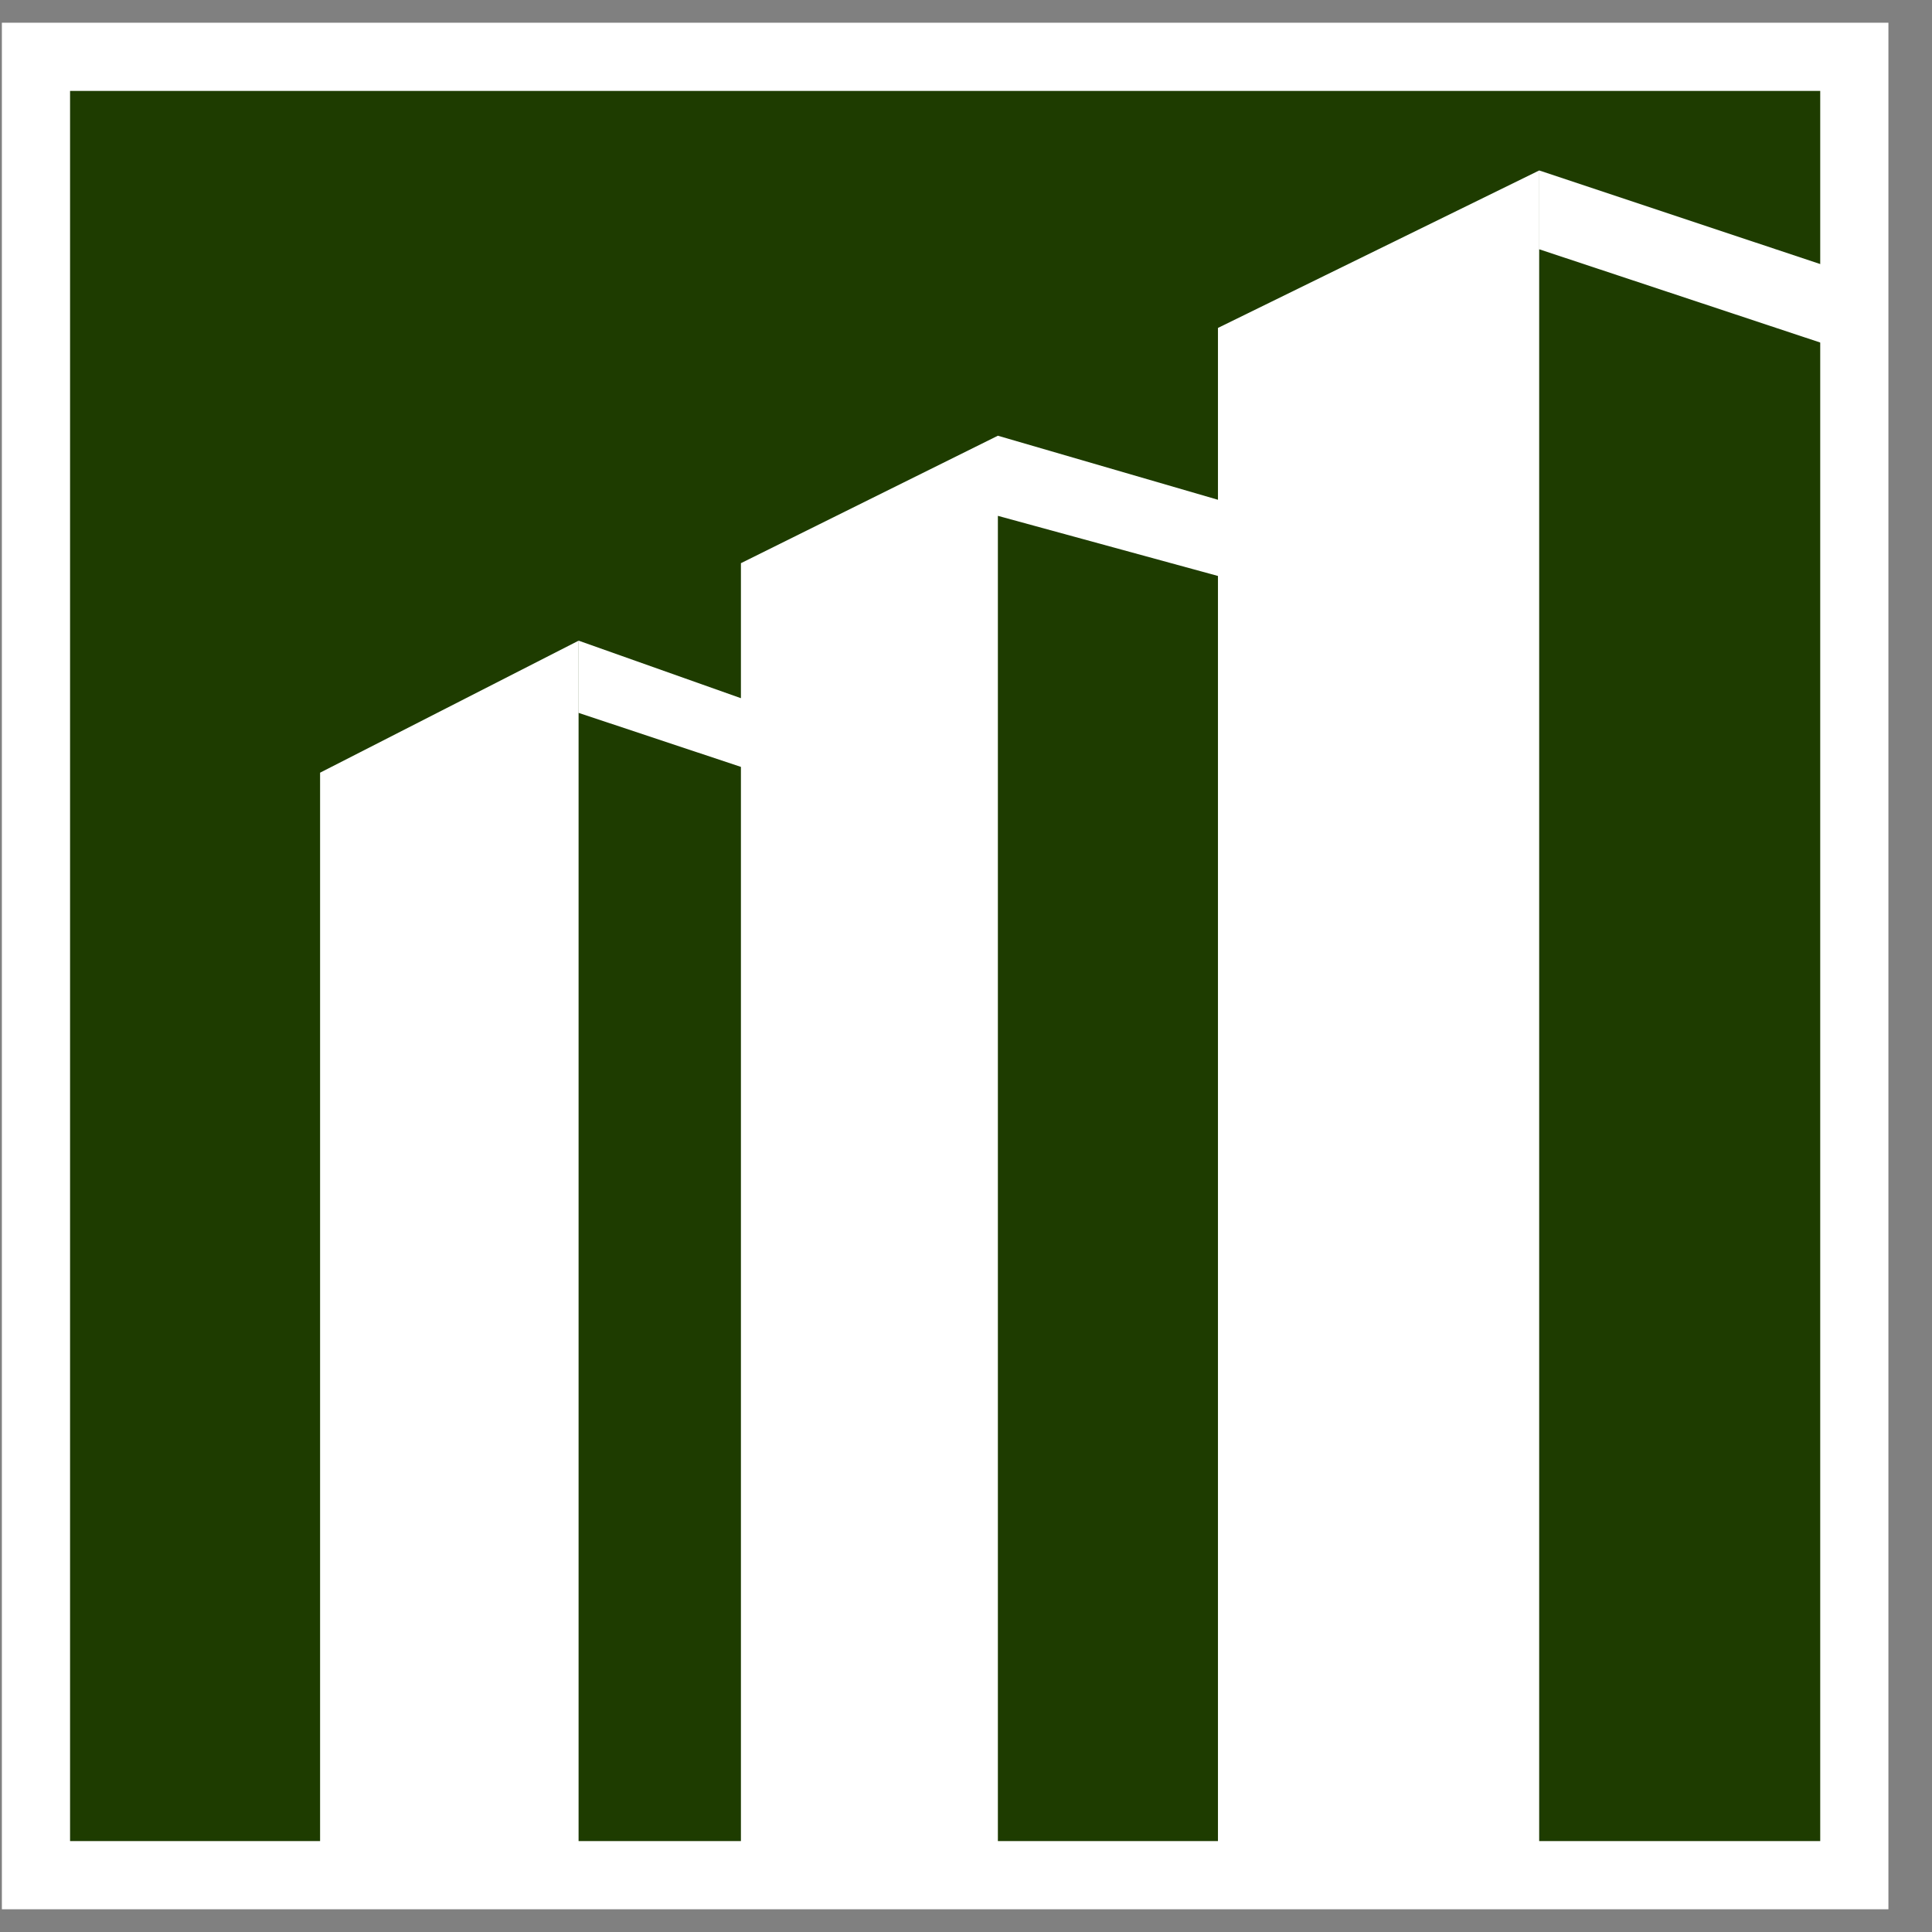 <?xml version="1.0" encoding="UTF-8"?> <svg xmlns="http://www.w3.org/2000/svg" width="34" height="34" viewBox="0 0 34 34" fill="none"><rect x="0" y="0" width="34" height="34" fill="#808080" stroke="none"/><rect x="0.633" y="1" width="32" height="32" fill="#1E3C00" stroke="white" stroke-width="1.2"></rect><path fill-rule="evenodd" clip-rule="evenodd" d="M27.087 3L21.434 5.771V8.795L17.561 7.668V7.667L17.561 7.668L17.561 7.667V7.668L13.039 9.911V12.287L10.184 11.275V12.546L13.039 13.496V33H17.561V9.078L21.434 10.136V33H27.087V3ZM5.633 13.598L10.182 11.275V33H5.633V13.598ZM32.633 4.847L27.088 3V4.387L32.633 6.227V4.847Z" fill="white"></path></svg> 